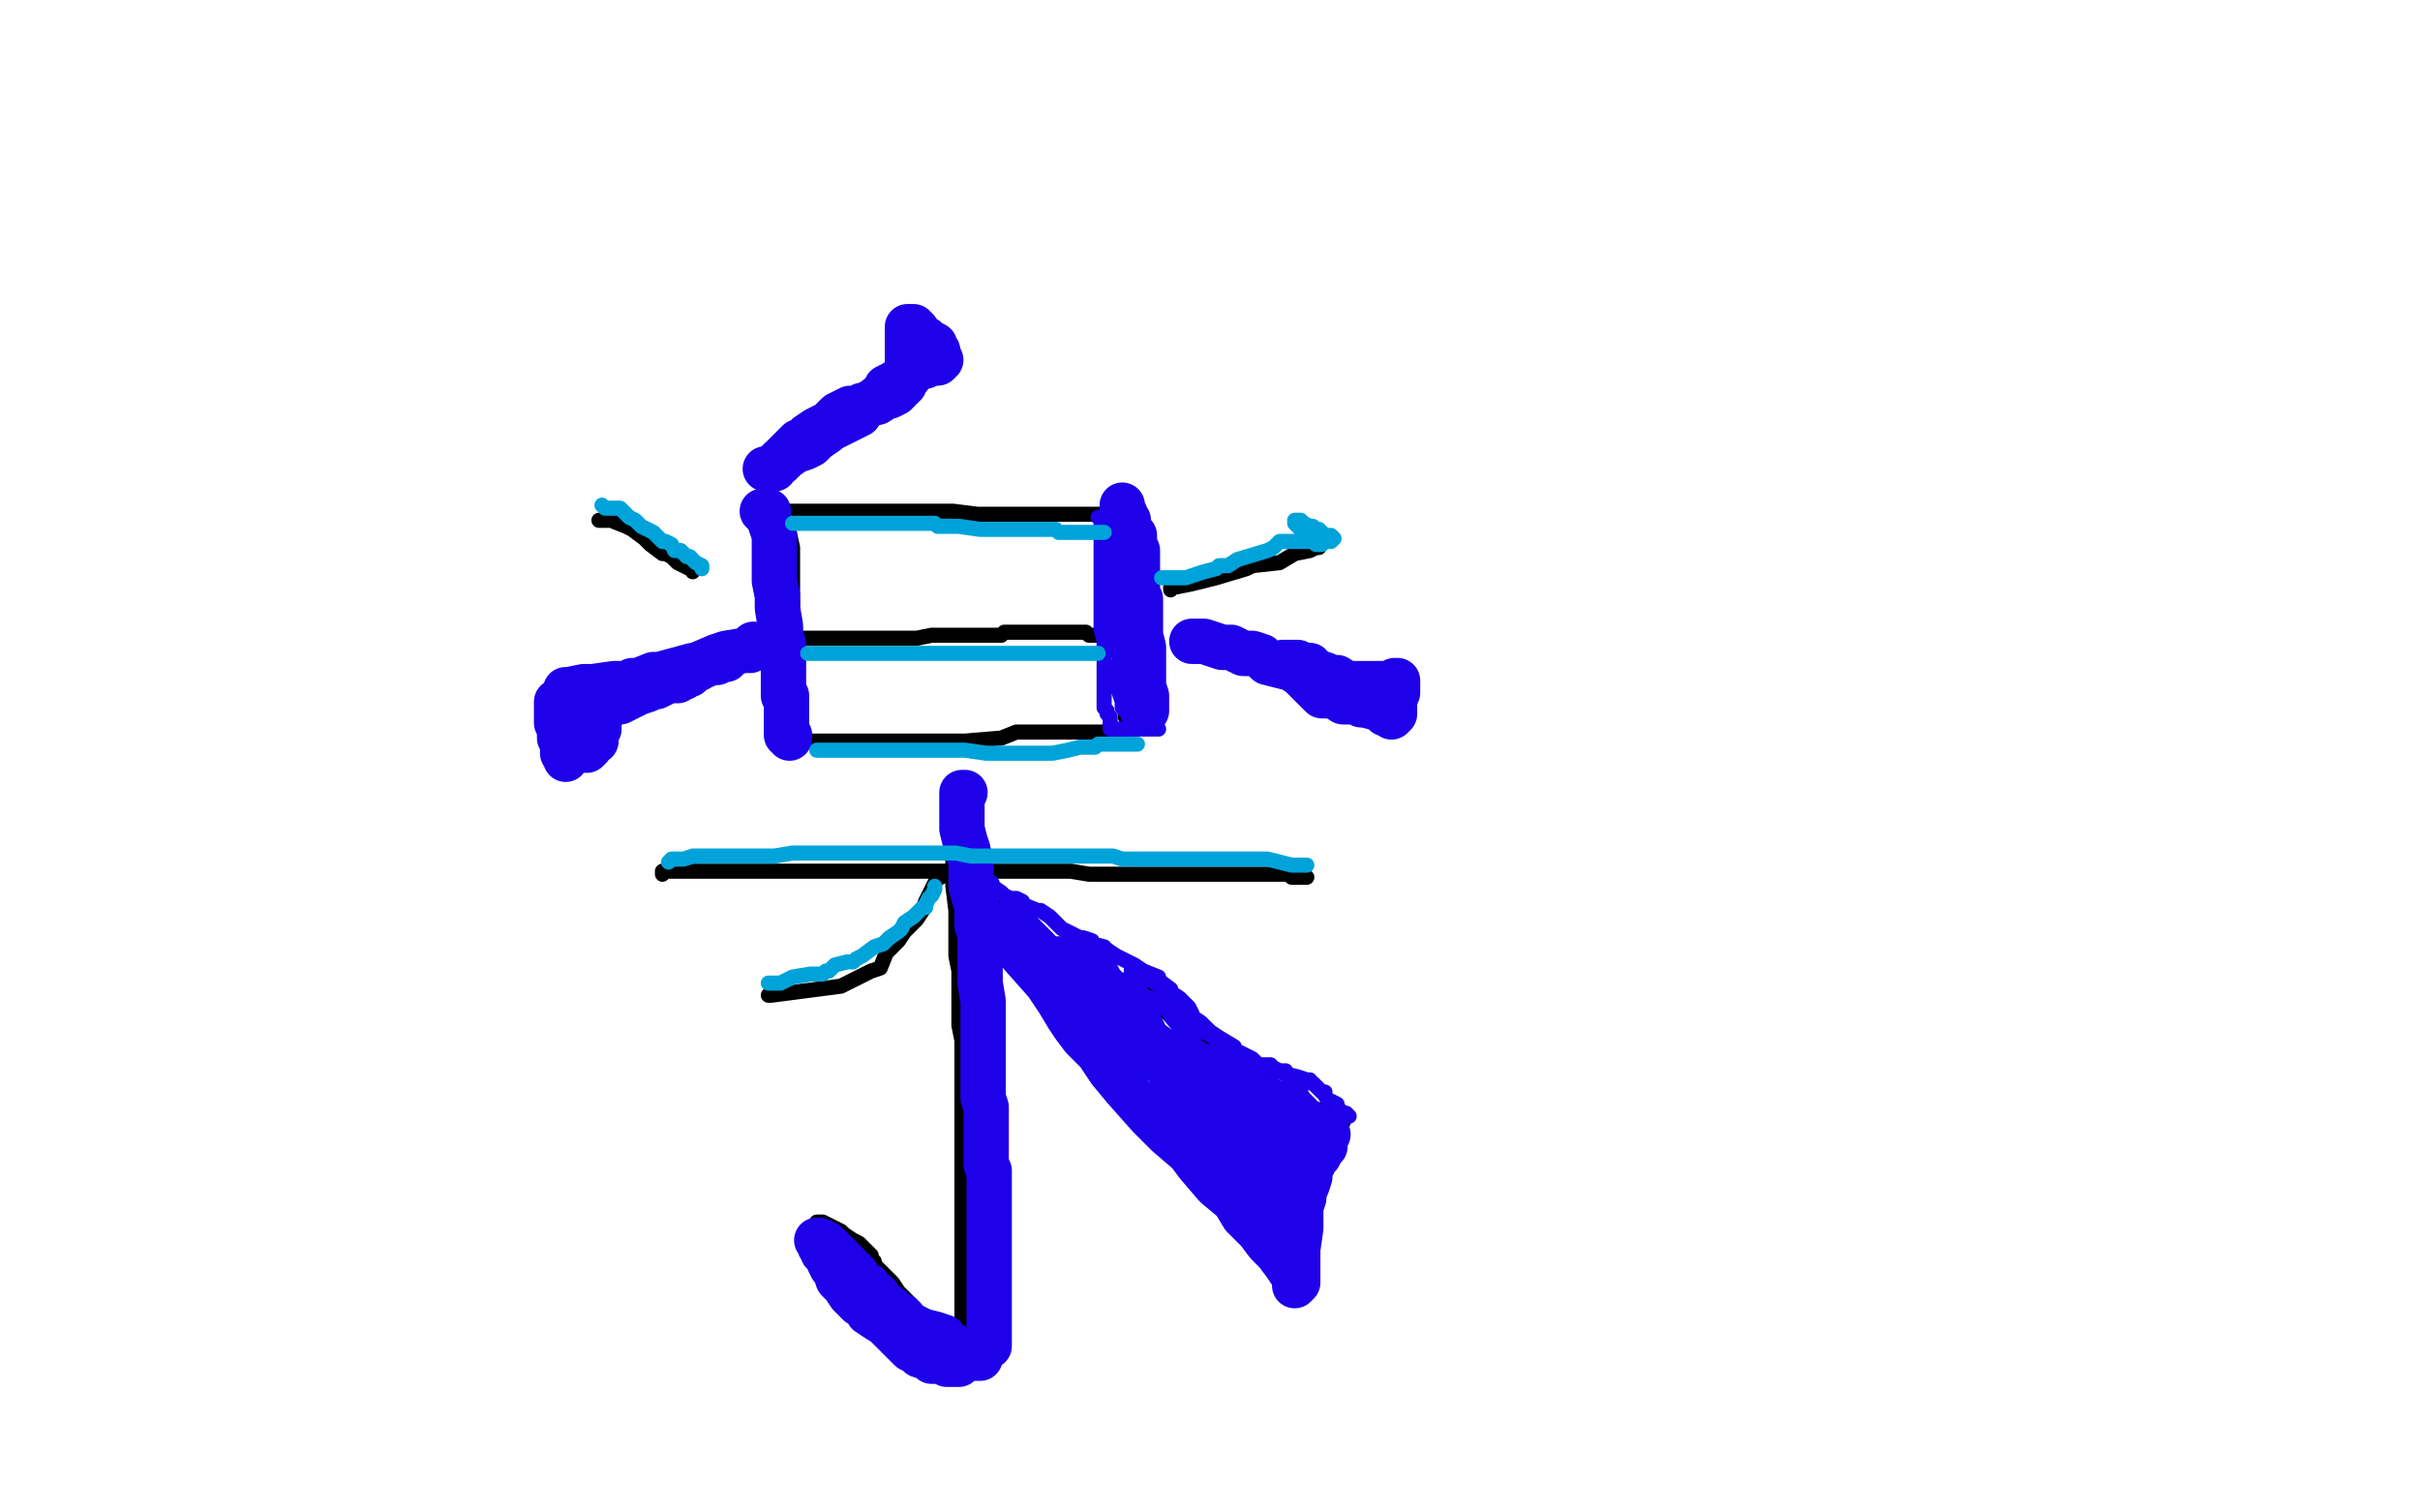 <?xml version="1.0" standalone="no"?>
<!DOCTYPE svg PUBLIC "-//W3C//DTD SVG 1.1//EN"
"http://www.w3.org/Graphics/SVG/1.1/DTD/svg11.dtd">

<svg width="800" height="500" version="1.1" xmlns="http://www.w3.org/2000/svg" xmlns:xlink="http://www.w3.org/1999/xlink" style="stroke-antialiasing: false"><desc>This SVG has been created on https://colorillo.com/</desc><rect x='0' y='0' width='800' height='500' style='fill: rgb(255,255,255); stroke-width:0' /><polyline points="259,171 260,171 260,171 260,172 260,172 262,181 262,181 262,191 262,194 262,200 262,206 262,211 262,217 262,220 262,223 262,227 262,229 262,231 262,232 262,234 262,237 262,241 262,244 263,245 264,245 274,245 279,245 287,245 299,245 303,245 304,245 314,245 319,245 331,244 336,242 340,242 347,242 352,242 356,242 357,242 361,242 365,242 369,242 371,242 372,242 373,242" style="fill: none; stroke: #000000; stroke-width: 5; stroke-linejoin: round; stroke-linecap: round; stroke-antialiasing: false; stroke-antialias: 0; opacity: 1.0"/>
<polyline points="261,169 262,169 262,169 264,169 264,169 271,169 271,169 278,169 278,169 284,169 284,169 291,169 298,169 302,169 311,169 315,169 323,170 347,170 349,170 355,170 359,170 364,170 367,170 368,170 369,170 369,171 369,172 369,175 369,179 369,183 369,186 369,190 369,192 370,197 370,200 370,202 370,205 370,208 370,211 370,214 370,217 371,219 371,223 371,225 371,226 371,227 371,228 371,229 372,231 372,232 372,234 372,235 372,237 373,238 373,239 373,240 373,241" style="fill: none; stroke: #000000; stroke-width: 5; stroke-linejoin: round; stroke-linecap: round; stroke-antialiasing: false; stroke-antialias: 0; opacity: 1.0"/>
<polyline points="256,157 257,157 257,157 259,157 259,157 261,154 261,154 269,149 276,145 278,144 281,142 284,139 286,138 289,135 293,132 294,131 296,130 297,129 299,128 301,125 302,124 303,123 307,120 308,119 310,119 310,118 311,117" style="fill: none; stroke: #000000; stroke-width: 5; stroke-linejoin: round; stroke-linecap: round; stroke-antialiasing: false; stroke-antialias: 0; opacity: 1.0"/>
<polyline points="264,211 265,211 265,211 266,211 266,211 268,211 268,211 272,211 272,211 275,211 281,211 287,211 291,211 294,211 301,211 303,211 308,210 311,210 314,210 318,210 321,210 325,210 329,210 331,210 332,209 333,209 335,209 339,209 340,209 347,209 352,209 353,209 354,209 355,209 356,209 357,209 359,209 360,210 361,210 362,210 364,210 366,210 367,210 368,210 369,210" style="fill: none; stroke: #000000; stroke-width: 5; stroke-linejoin: round; stroke-linecap: round; stroke-antialiasing: false; stroke-antialias: 0; opacity: 1.0"/>
<polyline points="198,172 199,172 199,172 201,172 201,172 202,172 202,172 207,174 209,175 213,178 215,180 219,183 220,183 222,184 224,186 228,188 229,188 229,189" style="fill: none; stroke: #000000; stroke-width: 5; stroke-linejoin: round; stroke-linecap: round; stroke-antialiasing: false; stroke-antialias: 0; opacity: 1.0"/>
<polyline points="387,195 387,194 387,194 388,194 388,194 389,194 389,194 394,193 394,193 402,191 402,191 412,188 414,187 423,186 428,183 433,182 435,181 436,181" style="fill: none; stroke: #000000; stroke-width: 5; stroke-linejoin: round; stroke-linecap: round; stroke-antialiasing: false; stroke-antialias: 0; opacity: 1.0"/>
<polyline points="243,216 241,216 241,216 239,217 239,217 231,218 231,218 227,219 227,219 220,222 217,222 211,225 203,230 201,231 197,231 194,233 193,233 191,233" style="fill: none; stroke: #000000; stroke-width: 5; stroke-linejoin: round; stroke-linecap: round; stroke-antialiasing: false; stroke-antialias: 0; opacity: 1.0"/>
<polyline points="390,214 391,214 391,214 393,214 393,214 399,215 399,215 409,218 416,218 419,219 421,220 425,222 428,223 432,225 435,226 438,227 440,229 441,229 444,231" style="fill: none; stroke: #000000; stroke-width: 5; stroke-linejoin: round; stroke-linecap: round; stroke-antialiasing: false; stroke-antialias: 0; opacity: 1.0"/>
<polyline points="219,289 219,288 219,288 220,288 220,288 232,288 232,288 246,288 246,288 248,288 254,288 256,288 262,288 269,288 276,288 284,288 297,288 306,288 308,288 317,288 322,288 327,288 336,288 343,288 349,288 354,288 360,289 364,289 370,289 376,289 378,289 386,289 391,289 398,289 406,289 410,289 414,289 417,289 420,289 422,289 423,289 426,289 427,290 428,290 429,290 431,290 432,290" style="fill: none; stroke: #000000; stroke-width: 5; stroke-linejoin: round; stroke-linecap: round; stroke-antialiasing: false; stroke-antialias: 0; opacity: 1.0"/>
<polyline points="314,262 314,263 314,263 314,264 314,264 314,269 314,269 315,274 315,279 315,282 315,290 315,293 316,301 316,302 316,306 316,313 316,316 317,321 317,326 317,330 317,335 317,339 318,344 318,348 318,356 318,363 318,371 318,374 318,377 318,381 318,384 318,388 318,393 318,397 318,400 318,402 318,405 318,408 318,414 318,417 318,420 318,423 318,424 318,427 318,429 318,430 318,433 318,435 318,437 318,439" style="fill: none; stroke: #000000; stroke-width: 5; stroke-linejoin: round; stroke-linecap: round; stroke-antialiasing: false; stroke-antialias: 0; opacity: 1.0"/>
<polyline points="270,404 271,404 271,404 272,404 272,404 274,405 274,405 278,407 279,408 282,410 284,411 286,413 288,415 288,416 289,417 289,418 290,419 291,420 295,424 297,427 300,430 301,431 304,435 305,436 306,436 306,437 308,437 309,437 312,437 313,438 314,438 315,438 316,438 317,438 318,438 319,438 319,439" style="fill: none; stroke: #000000; stroke-width: 5; stroke-linejoin: round; stroke-linecap: round; stroke-antialiasing: false; stroke-antialias: 0; opacity: 1.0"/>
<polyline points="311,289 311,290 311,290 310,290 310,290 309,292 309,292 307,296 307,296 306,298 306,298 305,301 305,301 303,304 303,304 299,308 297,311 293,315 291,320 288,321 282,324 278,326 255,329 254,329" style="fill: none; stroke: #000000; stroke-width: 5; stroke-linejoin: round; stroke-linecap: round; stroke-antialiasing: false; stroke-antialias: 0; opacity: 1.0"/>
<polyline points="315,291 316,291 316,291 317,291 317,291 318,291 318,291 319,291 320,292 323,293 326,295 328,297 329,298 331,300 333,301 337,304 339,306 342,309 345,311 348,313 349,314 351,315 354,317 357,318 361,320 364,322 369,324 371,324 372,325 375,326 378,328 382,331 384,333 387,336 389,338 392,340 394,343 397,344 400,347 402,347 404,349 408,352 414,355 417,357 422,360 426,363 431,365 436,367 439,368 442,370 443,370 444,371" style="fill: none; stroke: #000000; stroke-width: 5; stroke-linejoin: round; stroke-linecap: round; stroke-antialiasing: false; stroke-antialias: 0; opacity: 1.0"/>
<polyline points="310,116 309,115 309,115 309,114 309,114 307,113 307,113 306,113 306,112 304,111 303,110 303,109 302,109 302,108 301,108 300,108 300,109 300,110 300,112 300,115 300,116 300,118 300,119 300,121 300,122 300,124 299,126 299,127 298,128 297,128 297,129 296,130 294,131 293,131 290,133 285,134 284,135 281,135 279,136 277,137 276,138 274,140 270,142 267,144 265,146 264,146 263,147 261,149 260,150 259,151 259,152 258,152 258,153 257,153 256,155 255,155" style="fill: none; stroke: #1e00e9; stroke-width: 15; stroke-linejoin: round; stroke-linecap: round; stroke-antialiasing: false; stroke-antialias: 0; opacity: 1.0"/>
<polyline points="253,155 254,155 254,155 256,154 256,154 258,152 258,152 260,151 260,151 263,149 266,148 268,147 270,145 273,143 274,142 278,140 280,139 282,138 284,137 285,135 287,134 288,133 292,130 293,128 295,127 300,124 301,124 301,123 302,122 306,121 307,120 308,120 309,120 310,120 311,119" style="fill: none; stroke: #1e00e9; stroke-width: 15; stroke-linejoin: round; stroke-linecap: round; stroke-antialiasing: false; stroke-antialias: 0; opacity: 1.0"/>
<polyline points="371,167 371,168 371,168 371,169 371,170 372,170 372,171 373,172 373,173 374,176 375,177 375,180 376,182 376,186 376,187 376,189 376,190 376,192 376,194 376,196 377,198 377,199 377,201 377,202 377,204 377,208 377,210 378,214 378,216 378,217 378,219 378,220 378,222 378,223 378,225 378,226 378,227 379,230 379,231 379,232 379,233 379,234 379,235" style="fill: none; stroke: #1e00e9; stroke-width: 15; stroke-linejoin: round; stroke-linecap: round; stroke-antialiasing: false; stroke-antialias: 0; opacity: 1.0"/>
<polyline points="252,169 253,169 253,169 254,169 254,169 254,171 254,171 255,174 256,177 256,179 256,182 256,185 256,190 256,192 257,197 257,201 258,207 258,210 259,213 259,216 259,220 259,222 259,225 259,226 259,228 259,229 259,230 260,230 260,232 260,234 260,235 260,236 260,238 260,239 260,240 260,241 260,242 260,243 261,243 261,244" style="fill: none; stroke: #1e00e9; stroke-width: 15; stroke-linejoin: round; stroke-linecap: round; stroke-antialiasing: false; stroke-antialias: 0; opacity: 1.0"/>
<polyline points="188,235 189,235 189,235 190,235 190,235 191,235 191,235 191,236 191,236 191,237 192,239 193,240 193,241 193,243 193,244 193,247 194,247 194,248 195,247 195,246 197,245 197,244 197,242 198,241 198,239 198,238 198,237 198,236 199,235 199,234 200,233 201,233 202,233 203,232 204,232 205,232 209,230 211,229 214,228 216,227 217,227 221,225 222,225 224,225 225,224 226,224 227,223 228,223 229,222 230,221 231,221 232,220 233,220 234,219 235,219 236,219 237,219 238,218 239,218 240,218 241,217 241,216" style="fill: none; stroke: #1e00e9; stroke-width: 15; stroke-linejoin: round; stroke-linecap: round; stroke-antialiasing: false; stroke-antialias: 0; opacity: 1.0"/>
<polyline points="184,232 184,233 184,233 184,234 184,234 184,236 184,236 184,237 184,238 184,239 185,240 185,241 185,242 185,243 185,244 186,245 186,246 186,248 186,249 187,250 187,251" style="fill: none; stroke: #1e00e9; stroke-width: 15; stroke-linejoin: round; stroke-linecap: round; stroke-antialiasing: false; stroke-antialias: 0; opacity: 1.0"/>
<polyline points="187,228 188,228 188,228 193,227 193,227 196,227 196,227 203,226 208,226 209,225 211,225 216,223 218,223 229,220 230,220 237,217 240,216 246,215 247,215 248,215 249,213" style="fill: none; stroke: #1e00e9; stroke-width: 15; stroke-linejoin: round; stroke-linecap: round; stroke-antialiasing: false; stroke-antialias: 0; opacity: 1.0"/>
<polyline points="394,212 395,212 395,212 397,212 397,212 398,212 398,212 404,214 405,214 407,214 411,216 414,216 417,217 419,219 427,221 430,223 433,226 434,227 437,230 440,230 441,230 444,232 445,232 448,232 450,233 451,233 455,234 457,235 458,236 459,236 460,236 460,237 461,236 461,235 461,233 461,231 462,229 462,228 462,227 462,226 462,225 461,225 460,226 459,226 458,226 457,226 456,226 455,226 453,226 450,226 448,226 447,226 446,226 445,226 442,224 441,224 440,224 439,224 438,223 435,222 434,222 433,220 432,220 431,220 429,219 426,219 424,219" style="fill: none; stroke: #1e00e9; stroke-width: 15; stroke-linejoin: round; stroke-linecap: round; stroke-antialiasing: false; stroke-antialias: 0; opacity: 1.0"/>
<polyline points="319,262 318,262 318,262 318,263 318,263 318,266 318,266 318,268 318,271 318,274 319,278 320,281 320,282 321,284 321,287 321,290 321,293 323,300 323,302 323,306 324,308 324,312 324,316 324,321 324,325 325,331 325,337 325,340 325,343 325,346 325,350 325,353 325,355 325,356 325,359 325,360 325,361 325,363 326,366 326,367 326,369 326,370 326,373 326,376 326,379 326,382 326,384 326,385 327,387 327,390 327,392 327,398 327,400 327,404 327,410 327,418 327,424 327,427 327,432 327,435 327,436 327,439 327,441 327,442 327,444 327,445 326,445 325,447 324,448 324,449 323,449 322,449 321,449 320,449 319,448 317,446 315,445 314,444 313,444 312,442 309,441 305,440 299,437 299,436 298,435 296,434 294,432 292,431 291,430 290,428 289,428 287,425 286,425 285,424 284,423 283,421 282,421 282,420 280,419 280,418 279,418 279,417 278,416 277,415 276,414 275,413 274,412 273,411 272,411 271,411 271,412 272,413 274,415 276,416 277,417 279,419 280,421 281,421 283,424 286,427 287,428 289,431 291,432 293,436 293,438 294,439 295,440 298,443 299,444 301,446 303,447 304,447 304,448 307,449 308,450 311,450 312,450 313,451 314,451 315,451 316,451 317,451 316,451 315,451 309,448 305,446 304,444 300,442 299,441 295,439 290,436 287,434 286,432 284,431 282,429 281,428 279,425 278,424 277,423 276,420 275,419 274,417 274,415 272,414 272,412 271,412 271,411 271,410 270,410" style="fill: none; stroke: #1e00e9; stroke-width: 15; stroke-linejoin: round; stroke-linecap: round; stroke-antialiasing: false; stroke-antialias: 0; opacity: 1.0"/>
<polyline points="331,310 331,309 331,309 334,311 334,311 338,316 338,316 346,325 350,331 353,336 355,339 358,343 363,348 367,354 372,360 380,369 386,375 393,381 396,385 402,392 408,397 411,402 416,407 419,411 422,414 425,418 427,421 428,423 428,425 429,424 429,422 429,418 429,413 430,406 430,402 430,399 431,396 431,394 432,392 433,389 433,387 434,385 435,383 436,382 437,380 437,379 438,379 438,376 439,375 437,374 432,371 431,370 427,369 421,368 420,367 418,367" style="fill: none; stroke: #1e00e9; stroke-width: 15; stroke-linejoin: round; stroke-linecap: round; stroke-antialiasing: false; stroke-antialias: 0; opacity: 1.0"/>
<polyline points="334,305 335,306 335,306 336,307 336,307 339,310 339,310 343,314 343,314 347,319 347,319 350,324 352,327 355,331 358,333 362,337 365,340 369,344 379,349 387,352 389,354 390,355 395,358 400,362 405,365 408,367 412,371 415,372 424,380 426,381 428,382 429,382 430,382" style="fill: none; stroke: #1e00e9; stroke-width: 15; stroke-linejoin: round; stroke-linecap: round; stroke-antialiasing: false; stroke-antialias: 0; opacity: 1.0"/>
<polyline points="429,380 424,375 418,370 415,369 412,366 410,364" style="fill: none; stroke: #1e00e9; stroke-width: 15; stroke-linejoin: round; stroke-linecap: round; stroke-antialiasing: false; stroke-antialias: 0; opacity: 1.0"/>
<polyline points="430,382 430,381 429,380" style="fill: none; stroke: #1e00e9; stroke-width: 15; stroke-linejoin: round; stroke-linecap: round; stroke-antialiasing: false; stroke-antialias: 0; opacity: 1.0"/>
<polyline points="410,364 406,362 404,360 401,358 395,355 391,352 388,350 385,348 381,345 378,343 373,341 371,338 368,335 366,335 363,332 362,331 360,329 360,328 359,327 357,326 357,325 356,324 355,323 353,321 352,319 351,318 350,317 351,317 353,317 356,318 358,320 360,320 362,323 363,323 364,325 366,327 368,329 375,336 378,341 380,346 383,347 384,350 386,353 387,355 390,358 393,362 396,367 399,372 402,376 405,380 408,384 410,388 411,391 413,394 415,398 417,402 418,405 420,407 421,408 421,406 421,405 421,399 421,395 421,390 419,386 419,385 419,384" style="fill: none; stroke: #1e00e9; stroke-width: 15; stroke-linejoin: round; stroke-linecap: round; stroke-antialiasing: false; stroke-antialias: 0; opacity: 1.0"/>
<polyline points="363,171 364,171 364,171 364,172 364,172 364,173 364,173 364,174 364,175 364,178 364,179 364,183 364,186 364,188 364,191 364,195 364,199 364,204 364,208 365,212 365,216 365,219 365,223 365,227 365,229 365,231 365,232 365,233 365,234 366,235 366,236 367,237 367,238 367,239 367,240 367,241 368,241 369,241 372,241 374,241 375,241 377,241 378,241 379,241 380,241 381,241 383,241" style="fill: none; stroke: #1e00e9; stroke-width: 5; stroke-linejoin: round; stroke-linecap: round; stroke-antialiasing: false; stroke-antialias: 0; opacity: 1.0"/>
<polyline points="375,238 373,237 373,237 373,236 373,236 371,234 371,234 371,232 370,229 369,227 369,224 369,223 369,220 370,219 370,217 370,214 370,208 370,205 371,201 371,197 371,195 371,191 371,189 371,186 371,183 371,182 371,181 371,180 371,179 371,178 371,177 371,175 371,177 371,178 371,184 370,192 370,201 368,208 368,213 368,215 368,214 368,212 368,207 368,204 368,202 368,200 368,195 368,192 368,191 368,189 368,186 368,181 368,178 368,177" style="fill: none; stroke: #1e00e9; stroke-width: 5; stroke-linejoin: round; stroke-linecap: round; stroke-antialiasing: false; stroke-antialias: 0; opacity: 1.0"/>
<polyline points="325,288 325,289 325,289 325,290 325,290 326,290 326,290 326,291 326,291 328,292 328,293 331,295 332,296 334,297 335,297 336,297 338,298 338,299 343,301 344,301 347,303 348,304 349,305 351,307 353,308 357,310 358,310 361,311 361,312 365,313 366,314 369,316 375,319 378,321 383,323 383,324 387,327 387,328 390,330 391,331 393,333 394,335 395,338 397,339 401,343 404,346 407,349 409,352 411,354 413,356 416,358 418,360 420,361 422,363 423,364 427,366 428,367 430,367 432,369 433,369 435,369 435,368 433,367 433,365 431,363 429,360 429,359 428,357 427,357 426,356 425,355 421,354 420,353 416,352 415,351 413,350 410,348 404,346 403,344 400,342 397,341 396,340 391,337 390,336 384,333 383,332 380,330 378,329 377,328 377,327 375,326 374,322 374,321 374,320 375,320 377,321 382,325 385,328 386,329 386,330 388,334 390,338 393,343 395,346 399,350 399,351 402,354 403,356 405,357 408,359 408,357 408,356 401,349 394,345 391,341 387,336 387,335 386,334 387,334 390,334 394,336 397,338 400,341 403,343 408,346 408,347 414,350 416,352 417,352 420,352 421,353 423,354 425,354 425,355 429,356 432,357 433,357 433,358 434,358 435,359 436,360 437,361 438,361 438,362 439,364 440,364 442,365 442,367 443,367 444,368 445,368 446,369" style="fill: none; stroke: #1e00e9; stroke-width: 5; stroke-linejoin: round; stroke-linecap: round; stroke-antialiasing: false; stroke-antialias: 0; opacity: 1.0"/>
<polyline points="430,363 429,362 429,362 428,362 428,362 426,361 426,361 424,360 424,360 421,359 420,358 419,358 416,357 414,356 413,355 412,353 411,353 410,352 412,352 413,352 414,352" style="fill: none; stroke: #1e00e9; stroke-width: 5; stroke-linejoin: round; stroke-linecap: round; stroke-antialiasing: false; stroke-antialias: 0; opacity: 1.0"/>
<polyline points="254,325 255,325 255,325 256,325 256,325 258,325 258,325 262,323 268,322 269,322 272,322 273,321 274,321 275,320 276,319 280,318 281,318 282,318 283,317 285,316 289,313 292,312 294,310 297,308 298,307 299,305 302,303 303,302 304,301 305,300 306,300 306,299 307,297 308,296 309,294 309,293" style="fill: none; stroke: #00a3d9; stroke-width: 5; stroke-linejoin: round; stroke-linecap: round; stroke-antialiasing: false; stroke-antialias: 0; opacity: 1.0"/>
<polyline points="221,285 222,284 222,284 224,284 224,284 226,284 226,284 229,283 229,283 230,283 232,283 233,283 235,283 241,283 246,283 247,283 253,283 256,283 262,282 263,282 265,282 268,282 278,282 279,282 284,282 292,282 296,282 298,282 302,282 308,282 311,282 314,282 316,282 321,283 326,283 328,283 332,283 337,283 341,283 342,283 346,283 347,283 350,283 353,283 356,283 357,283 361,283 362,283 368,283 371,284 378,284 379,284 384,284 385,284 388,284 395,284 398,284 399,284 403,284 409,284 414,284 415,284 416,284 417,284 418,284 419,284 423,285 427,286 428,286 429,286 430,286 431,286 432,286" style="fill: none; stroke: #00a3d9; stroke-width: 5; stroke-linejoin: round; stroke-linecap: round; stroke-antialiasing: false; stroke-antialias: 0; opacity: 1.0"/>
<polyline points="384,191 385,191 385,191 386,191 386,191 387,191 387,191 392,191 392,191 398,189 402,188 403,187 405,187 406,187 409,185 419,182 421,181 422,180 423,179 424,179 426,179 427,179 428,179 429,179 433,179 434,179 434,178 433,178 431,176 430,175 428,173 428,172 429,172 430,172 431,173 433,174 434,174 435,175 436,175 437,176 438,177 439,177 440,177 441,178 440,179 439,179 438,179 437,180 435,180" style="fill: none; stroke: #00a3d9; stroke-width: 5; stroke-linejoin: round; stroke-linecap: round; stroke-antialiasing: false; stroke-antialias: 0; opacity: 1.0"/>
<polyline points="199,167 200,168 200,168 201,168 201,168 203,168 203,168 205,168 205,168 207,170 207,170 208,171 210,172 211,173 212,174 216,176 217,177 218,178 219,179 220,179 222,180 223,182 225,182 226,183 227,184 228,184 229,185 230,186 232,187 232,188" style="fill: none; stroke: #00a3d9; stroke-width: 5; stroke-linejoin: round; stroke-linecap: round; stroke-antialiasing: false; stroke-antialias: 0; opacity: 1.0"/>
<polyline points="262,173 263,173 263,173 265,173 265,173 271,173 271,173 276,173 279,173 282,173 285,173 288,173 291,173 294,173 306,173 309,173 310,174 317,174 324,175 325,175 326,175 330,175 337,175 338,175 340,175 342,175 346,175 347,175 348,175 349,175 350,176 351,176 353,176 354,176 355,176 357,176 361,176 362,176 363,176 364,176 365,176" style="fill: none; stroke: #00a3d9; stroke-width: 5; stroke-linejoin: round; stroke-linecap: round; stroke-antialiasing: false; stroke-antialias: 0; opacity: 1.0"/>
<polyline points="267,216 268,216 268,216 269,216 269,216 270,216 270,216 278,216 278,216 281,216 281,216 283,216 289,216 290,216 295,216 296,216 302,216 303,216 308,216 314,216 317,216 325,216 326,216 329,216 334,216 338,216 342,216 343,216 348,216 351,216 355,216 356,216 360,216 361,216 362,216 363,216" style="fill: none; stroke: #00a3d9; stroke-width: 5; stroke-linejoin: round; stroke-linecap: round; stroke-antialiasing: false; stroke-antialias: 0; opacity: 1.0"/>
<polyline points="270,248 271,248 271,248 272,248 272,248 274,248 274,248 277,248 280,248 284,248 288,248 290,248 294,248 296,248 300,248 302,248 306,248 309,248 315,248 318,248 319,248 326,249 332,249 334,249 340,249 342,249 346,249 348,249 353,248 357,247 359,247 362,247 363,246 365,246 368,246 370,246 371,246 372,246 374,246 376,246" style="fill: none; stroke: #00a3d9; stroke-width: 5; stroke-linejoin: round; stroke-linecap: round; stroke-antialiasing: false; stroke-antialias: 0; opacity: 1.0"/>
</svg>
